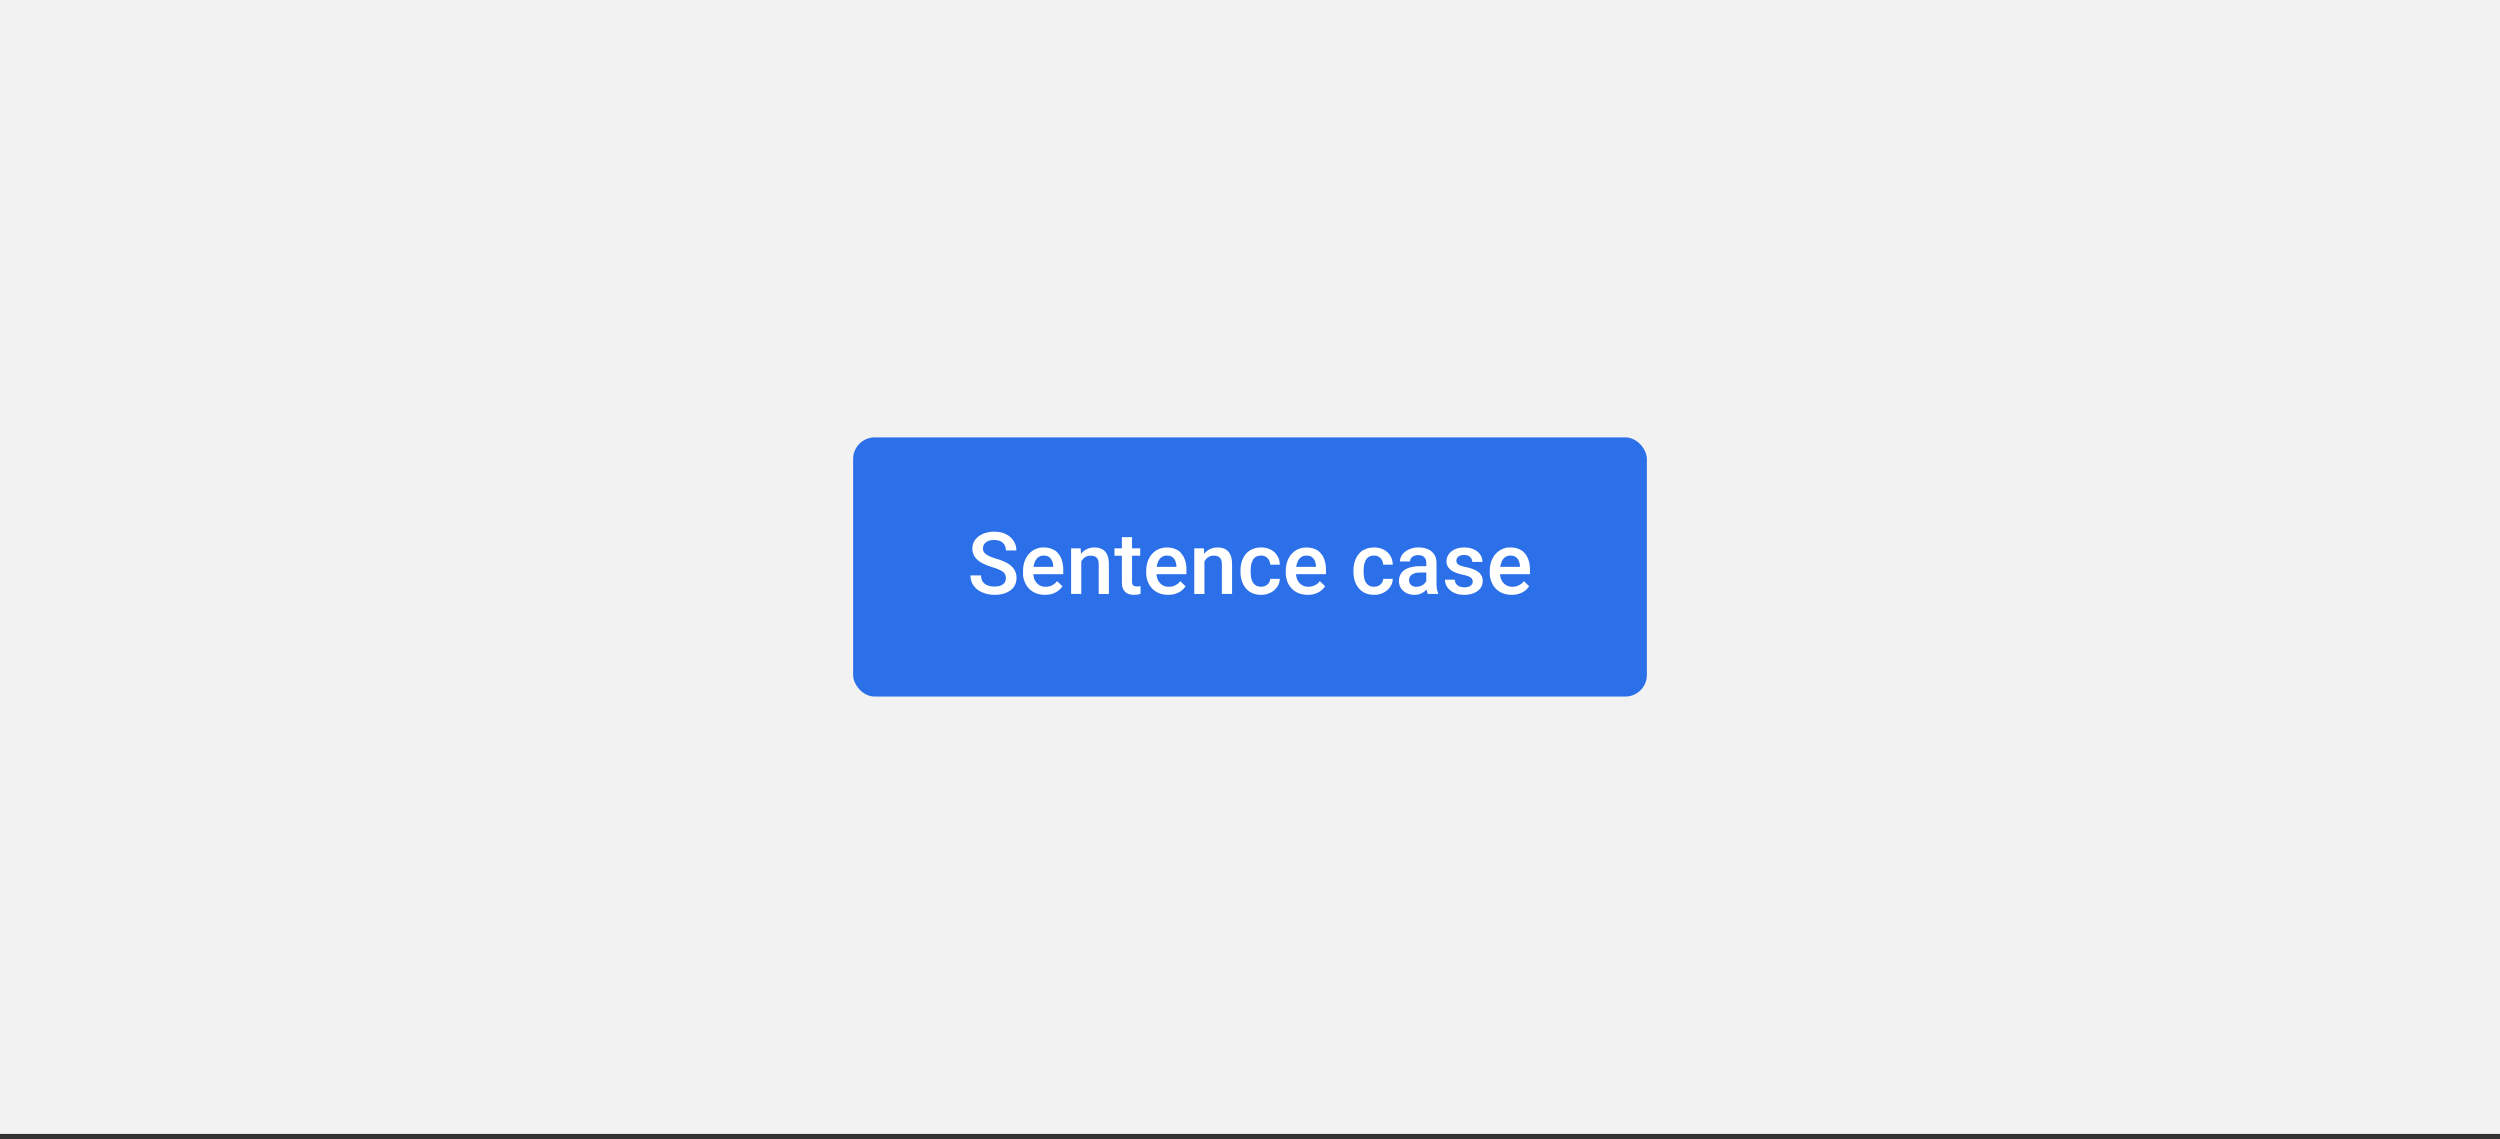 <svg xmlns="http://www.w3.org/2000/svg" width="463" height="211" fill="none"><rect width="100%" height="100%" fill="#333333" stroke="none"/><clipPath id="a"><path d="M158 129.003h147v.001H158z"/></clipPath><path fill="#f2f2f2" d="M0 .004h463v210H0z"/><rect width="147" height="48" x="158" y="81.003" fill="#2b70e8" rx="4"/><path fill="#fff" d="M186.289 107.074q0-.352-.109-.625a1.2 1.2 0 0 0-.368-.5q-.266-.227-.75-.438a10 10 0 0 0-1.218-.445 14 14 0 0 1-1.5-.555 5.7 5.7 0 0 1-1.188-.719 3.1 3.1 0 0 1-.789-.945 2.65 2.65 0 0 1-.281-1.242q0-.695.289-1.266a3 3 0 0 1 .836-.984 4 4 0 0 1 1.289-.648 5.4 5.4 0 0 1 1.641-.235q1.265 0 2.179.469.922.468 1.414 1.258.5.79.5 1.742h-1.945q0-.563-.242-.992a1.64 1.64 0 0 0-.719-.688q-.476-.25-1.211-.25-.695 0-1.156.211-.461.212-.688.57-.226.36-.226.813 0 .32.148.586.149.258.453.484a4 4 0 0 0 .766.414q.46.197 1.086.375.945.282 1.648.625.704.337 1.172.766.47.43.703.977.235.539.235 1.226 0 .719-.289 1.297a2.8 2.8 0 0 1-.828.977 4 4 0 0 1-1.282.617 6 6 0 0 1-1.656.211 6 6 0 0 1-1.617-.219 4.8 4.8 0 0 1-1.438-.664 3.4 3.4 0 0 1-1.031-1.125q-.383-.68-.383-1.586h1.961q0 .555.188.945.195.391.539.641.344.242.797.359.46.117.984.117.687 0 1.149-.195.468-.195.703-.547a1.43 1.43 0 0 0 .234-.812m7.242 3.086q-.937 0-1.695-.305a3.7 3.7 0 0 1-1.281-.867q-.523-.555-.805-1.305c-.282-.75-.281-1.039-.281-1.617v-.313q0-.992.289-1.796.29-.805.804-1.375.516-.579 1.219-.883c.703-.304.977-.305 1.524-.305q.906 0 1.586.305c.68.305.828.489 1.125.859q.453.547.672 1.305a5.8 5.8 0 0 1 .226 1.672v.804h-6.531v-1.351h4.672v-.149a2.7 2.7 0 0 0-.203-.953 1.63 1.63 0 0 0-.555-.719q-.375-.273-1-.273-.469 0-.836.203-.36.195-.602.57-.241.376-.375.907a5 5 0 0 0-.125 1.179v.313q0 .554.149 1.031.156.47.453.82.297.352.719.555.421.195.961.195.679 0 1.211-.273a2.8 2.8 0 0 0 .921-.773l.993.961q-.275.397-.711.765-.438.36-1.071.586-.625.227-1.453.227m6.719-6.805v6.648h-1.883v-8.453h1.774zm-.336 2.109-.609-.007a5.5 5.5 0 0 1 .25-1.649q.25-.75.687-1.289a3.04 3.04 0 0 1 1.063-.828 3.1 3.1 0 0 1 1.375-.297q.609 0 1.101.172.5.164.852.539.359.375.547.977.187.593.187 1.46v5.461h-1.89v-5.468q0-.61-.18-.961a1 1 0 0 0-.508-.508q-.328-.156-.82-.156-.484 0-.867.203-.384.203-.649.554a2.7 2.7 0 0 0-.398.813 3.3 3.3 0 0 0-.141.984m11.25-3.914v1.375h-4.766v-1.375zm-3.391-2.07h1.883v8.187q0 .391.11.602a.58.58 0 0 0 .32.273q.203.07.476.071.196 0 .376-.024a3 3 0 0 0 .289-.047l.007 1.438a5 5 0 0 1-.546.125 4 4 0 0 1-.704.055q-.648 0-1.148-.227a1.7 1.7 0 0 1-.781-.758q-.282-.523-.282-1.39zm8.571 10.68q-.937 0-1.696-.305a3.7 3.7 0 0 1-1.281-.867 3.9 3.9 0 0 1-.805-1.305 4.6 4.6 0 0 1-.281-1.617v-.313q0-.992.289-1.796.29-.805.805-1.375a3.45 3.45 0 0 1 1.219-.883 3.8 3.8 0 0 1 1.523-.305q.906 0 1.586.305c.68.305.828.489 1.125.859q.453.547.672 1.305.227.757.227 1.672v.804h-6.532v-1.351h4.672v-.149a2.6 2.6 0 0 0-.203-.953 1.63 1.63 0 0 0-.555-.719q-.375-.273-1-.273-.468 0-.836.203-.359.195-.601.57-.243.376-.375.907a5 5 0 0 0-.125 1.179v.313q0 .554.148 1.031.157.47.453.82.297.352.719.555.422.195.961.195.68 0 1.211-.273c.531-.273.662-.44.922-.773l.992.961a4 4 0 0 1-.711.765q-.437.36-1.07.586-.625.227-1.453.227m6.718-6.805v6.648h-1.882v-8.453h1.773zm-.335 2.109-.61-.007a5.5 5.5 0 0 1 .25-1.649q.25-.75.688-1.289a3.05 3.05 0 0 1 1.062-.828q.618-.297 1.375-.297.61 0 1.102.172.5.164.851.539.36.375.547.977.188.593.188 1.46v5.461h-1.891v-5.468q0-.61-.18-.961a1 1 0 0 0-.507-.508q-.329-.156-.821-.156-.484 0-.867.203-.382.203-.648.554-.258.352-.399.813c-.141.461-.14.635-.14.984m10.828 3.196q.46 0 .828-.18.375-.187.601-.516.236-.328.258-.757h1.774a2.64 2.64 0 0 1-.485 1.492 3.36 3.36 0 0 1-1.242 1.07 3.75 3.75 0 0 1-1.711.391q-.969 0-1.687-.328a3.34 3.34 0 0 1-1.196-.922 4.1 4.1 0 0 1-.718-1.352 5.6 5.6 0 0 1-.235-1.641v-.273q0-.874.235-1.641.242-.773.718-1.359a3.26 3.26 0 0 1 1.196-.914q.719-.336 1.679-.336 1.015 0 1.782.406.765.399 1.203 1.117.445.712.461 1.657h-1.774a1.9 1.9 0 0 0-.234-.844 1.55 1.55 0 0 0-.578-.609 1.65 1.65 0 0 0-.883-.227q-.57 0-.945.234-.376.227-.586.625a3 3 0 0 0-.305.883 6 6 0 0 0-.086 1.008v.273q0 .524.086 1.016c.086.492.156.623.297.883q.219.383.594.617.375.227.953.227m8.633 1.5a4.5 4.5 0 0 1-1.696-.305 3.7 3.7 0 0 1-1.281-.867 3.9 3.9 0 0 1-.805-1.305 4.6 4.6 0 0 1-.281-1.617v-.313q0-.992.289-1.796.29-.805.805-1.375.515-.579 1.219-.883a3.8 3.8 0 0 1 1.523-.305q.906 0 1.586.305c.68.305.828.489 1.125.859q.453.547.672 1.305a5.8 5.8 0 0 1 .226 1.672v.804h-6.531v-1.351h4.672v-.149a2.6 2.6 0 0 0-.203-.953 1.63 1.63 0 0 0-.555-.719q-.375-.273-1-.273-.468 0-.836.203-.359.195-.601.57-.243.375-.375.907a5 5 0 0 0-.125 1.179v.313q0 .554.148 1.031.156.47.453.82.297.352.719.555.422.195.961.195.68 0 1.211-.273c.531-.273.661-.44.922-.773l.992.961a4 4 0 0 1-.711.765q-.438.36-1.07.586-.625.227-1.453.227m12.289-1.5q.46 0 .828-.18.375-.187.601-.516.234-.328.258-.757h1.774a2.64 2.64 0 0 1-.485 1.492 3.36 3.36 0 0 1-1.242 1.07 3.75 3.75 0 0 1-1.711.391q-.969 0-1.688-.328a3.35 3.35 0 0 1-1.195-.922 4.1 4.1 0 0 1-.719-1.352 5.6 5.6 0 0 1-.234-1.641v-.273q0-.874.234-1.641.243-.773.719-1.359c.476-.586.716-.695 1.195-.914q.72-.336 1.68-.336 1.016 0 1.781.406.766.399 1.204 1.117.444.712.461 1.657h-1.774a1.9 1.9 0 0 0-.234-.844 1.55 1.55 0 0 0-.578-.609 1.65 1.65 0 0 0-.883-.227q-.57 0-.946.234-.375.227-.585.625a3 3 0 0 0-.305.883 6 6 0 0 0-.086 1.008v.273q0 .524.086 1.016c.086.492.156.623.297.883q.218.383.593.617.375.227.954.227m9.671-.352v-4.031q0-.454-.164-.781a1.15 1.15 0 0 0-.5-.508q-.327-.18-.828-.18a1.9 1.9 0 0 0-.797.156q-.336.157-.523.422c-.187.265-.188.378-.188.602h-1.875q0-.5.243-.969.241-.468.703-.836.46-.367 1.101-.578c.641-.211.907-.211 1.438-.211q.953 0 1.687.32.742.321 1.164.969.43.641.43 1.609v3.758q0 .579.078 1.039.086.453.242.789v.125h-1.929a3.3 3.3 0 0 1-.211-.773 6 6 0 0 1-.071-.922m.274-3.445.016 1.164h-1.352q-.523 0-.922.101-.399.095-.664.282c-.265.187-.31.276-.398.453q-.133.265-.133.601c0 .336.052.43.156.618q.156.273.453.429.305.156.734.156.579 0 1.008-.234.438-.242.688-.586.25-.351.265-.664l.61.836a3 3 0 0 1-.321.688 3.3 3.3 0 0 1-.593.703q-.36.327-.867.539a3 3 0 0 1-1.157.211q-.828 0-1.476-.328a2.6 2.6 0 0 1-1.016-.899 2.33 2.33 0 0 1-.367-1.289q0-.672.25-1.187.258-.524.75-.875.5-.352 1.219-.532a6.5 6.5 0 0 1 1.64-.187zm8.328 2.851a.94.94 0 0 0-.141-.507q-.14-.235-.539-.422-.39-.188-1.156-.344a10 10 0 0 1-1.234-.352q-.555-.21-.953-.507a2.14 2.14 0 0 1-.618-.704 1.95 1.95 0 0 1-.218-.937q0-.515.226-.977.226-.46.649-.812a3.2 3.2 0 0 1 1.023-.555 4.3 4.3 0 0 1 1.359-.203q1.063 0 1.821.359.765.352 1.172.961.405.602.406 1.36h-1.883q0-.337-.172-.625a1.2 1.2 0 0 0-.5-.477q-.336-.187-.844-.187-.484 0-.804.156a1.1 1.1 0 0 0-.469.391 1 1 0 0 0-.148.531q0 .21.078.383a.9.9 0 0 0 .281.304q.195.133.531.25.344.117.86.227.968.203 1.664.523.702.313 1.078.813.375.492.375 1.25 0 .563-.242 1.031a2.35 2.35 0 0 1-.688.805 3.5 3.5 0 0 1-1.086.523 4.9 4.9 0 0 1-1.406.188q-1.149 0-1.945-.407-.797-.414-1.211-1.054a2.5 2.5 0 0 1-.407-1.344h1.821q.031.524.289.836.266.304.656.445.399.133.82.133.508 0 .852-.133.344-.141.523-.375a.9.9 0 0 0 .18-.547m7.219 2.446q-.937 0-1.696-.305a3.7 3.7 0 0 1-1.281-.867 3.8 3.8 0 0 1-.804-1.305 4.6 4.6 0 0 1-.282-1.617v-.313q0-.992.289-1.796.29-.805.805-1.375.516-.579 1.219-.883c.703-.304.976-.305 1.523-.305q.906 0 1.586.305c.68.305.828.489 1.125.859q.453.547.672 1.305.227.757.227 1.672v.804h-6.532v-1.351h4.672v-.149a2.6 2.6 0 0 0-.203-.953 1.63 1.63 0 0 0-.555-.719q-.375-.273-1-.273-.468 0-.836.203-.359.195-.601.57-.243.375-.375.907a5 5 0 0 0-.125 1.179v.313q0 .554.148 1.031.157.47.453.82.297.352.719.555.422.195.961.195.68 0 1.211-.273c.531-.273.662-.44.922-.773l.992.961a4 4 0 0 1-.711.765q-.437.36-1.07.586-.625.227-1.453.227"/><g clip-path="url(#a)"><path fill="#fff" d="M158 129.003h147v.001H158z"/></g></svg>